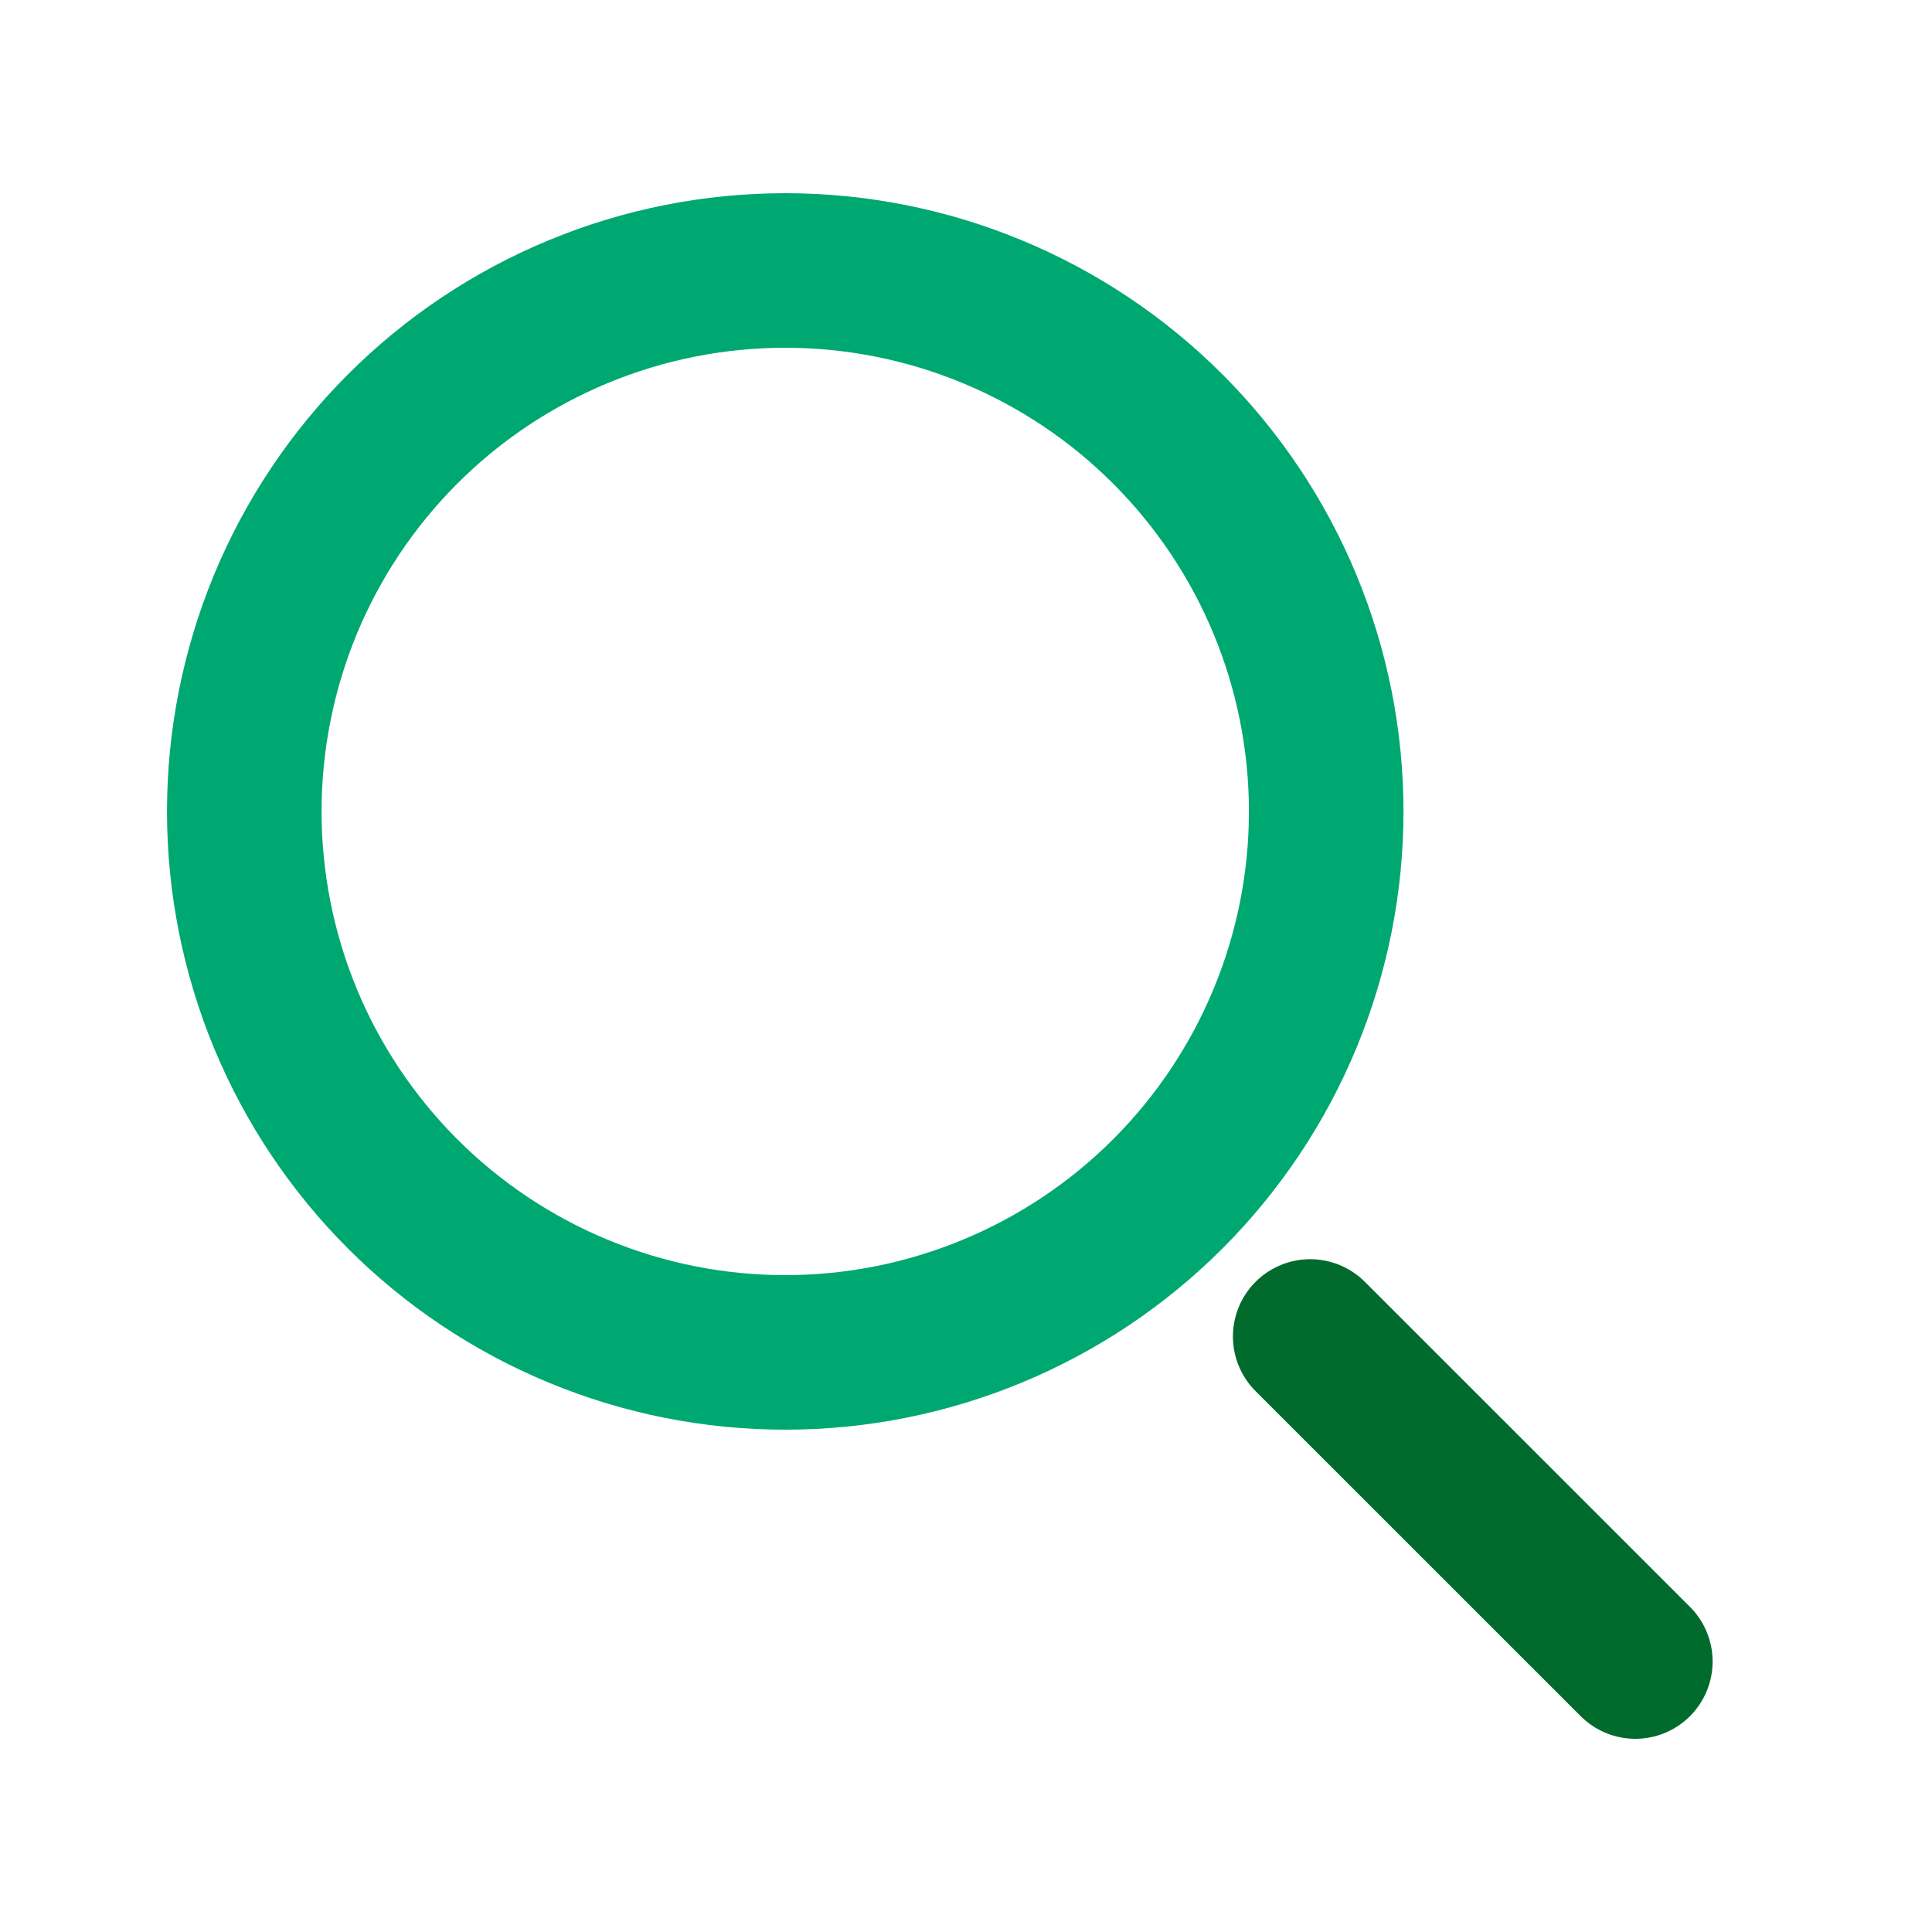 <svg width="25" height="25" viewBox="0 0 25 25" fill="none" xmlns="http://www.w3.org/2000/svg">
<g clip-path="url(#clip0_4477_56771)">
<path d="M3.161 10.5C3.161 11.419 3.342 12.329 3.693 13.179C4.045 14.028 4.561 14.8 5.211 15.45C5.861 16.1 6.633 16.615 7.482 16.967C8.331 17.319 9.241 17.5 10.161 17.5C11.08 17.5 11.99 17.319 12.839 16.967C13.689 16.615 14.46 16.1 15.11 15.45C15.76 14.8 16.276 14.028 16.628 13.179C16.98 12.329 17.161 11.419 17.161 10.5C17.161 9.581 16.98 8.671 16.628 7.821C16.276 6.972 15.76 6.2 15.11 5.55C14.46 4.9 13.689 4.385 12.839 4.033C11.99 3.681 11.08 3.5 10.161 3.5C9.241 3.5 8.331 3.681 7.482 4.033C6.633 4.385 5.861 4.9 5.211 5.55C4.561 6.2 4.045 6.972 3.693 7.821C3.342 8.671 3.161 9.581 3.161 10.5Z" stroke="#00A871" stroke-width="2" stroke-linecap="round" stroke-linejoin="round"/>
<path d="M21.161 21.5L16.954 17.294" stroke="#006B2D" stroke-width="2" stroke-linecap="round" stroke-linejoin="round"/>
</g>
<defs>
<clipPath id="clip0_4477_56771">
<rect width="24" height="24" fill="white" transform="translate(0.161 0.5)"/>
</clipPath>
</defs>
</svg>

